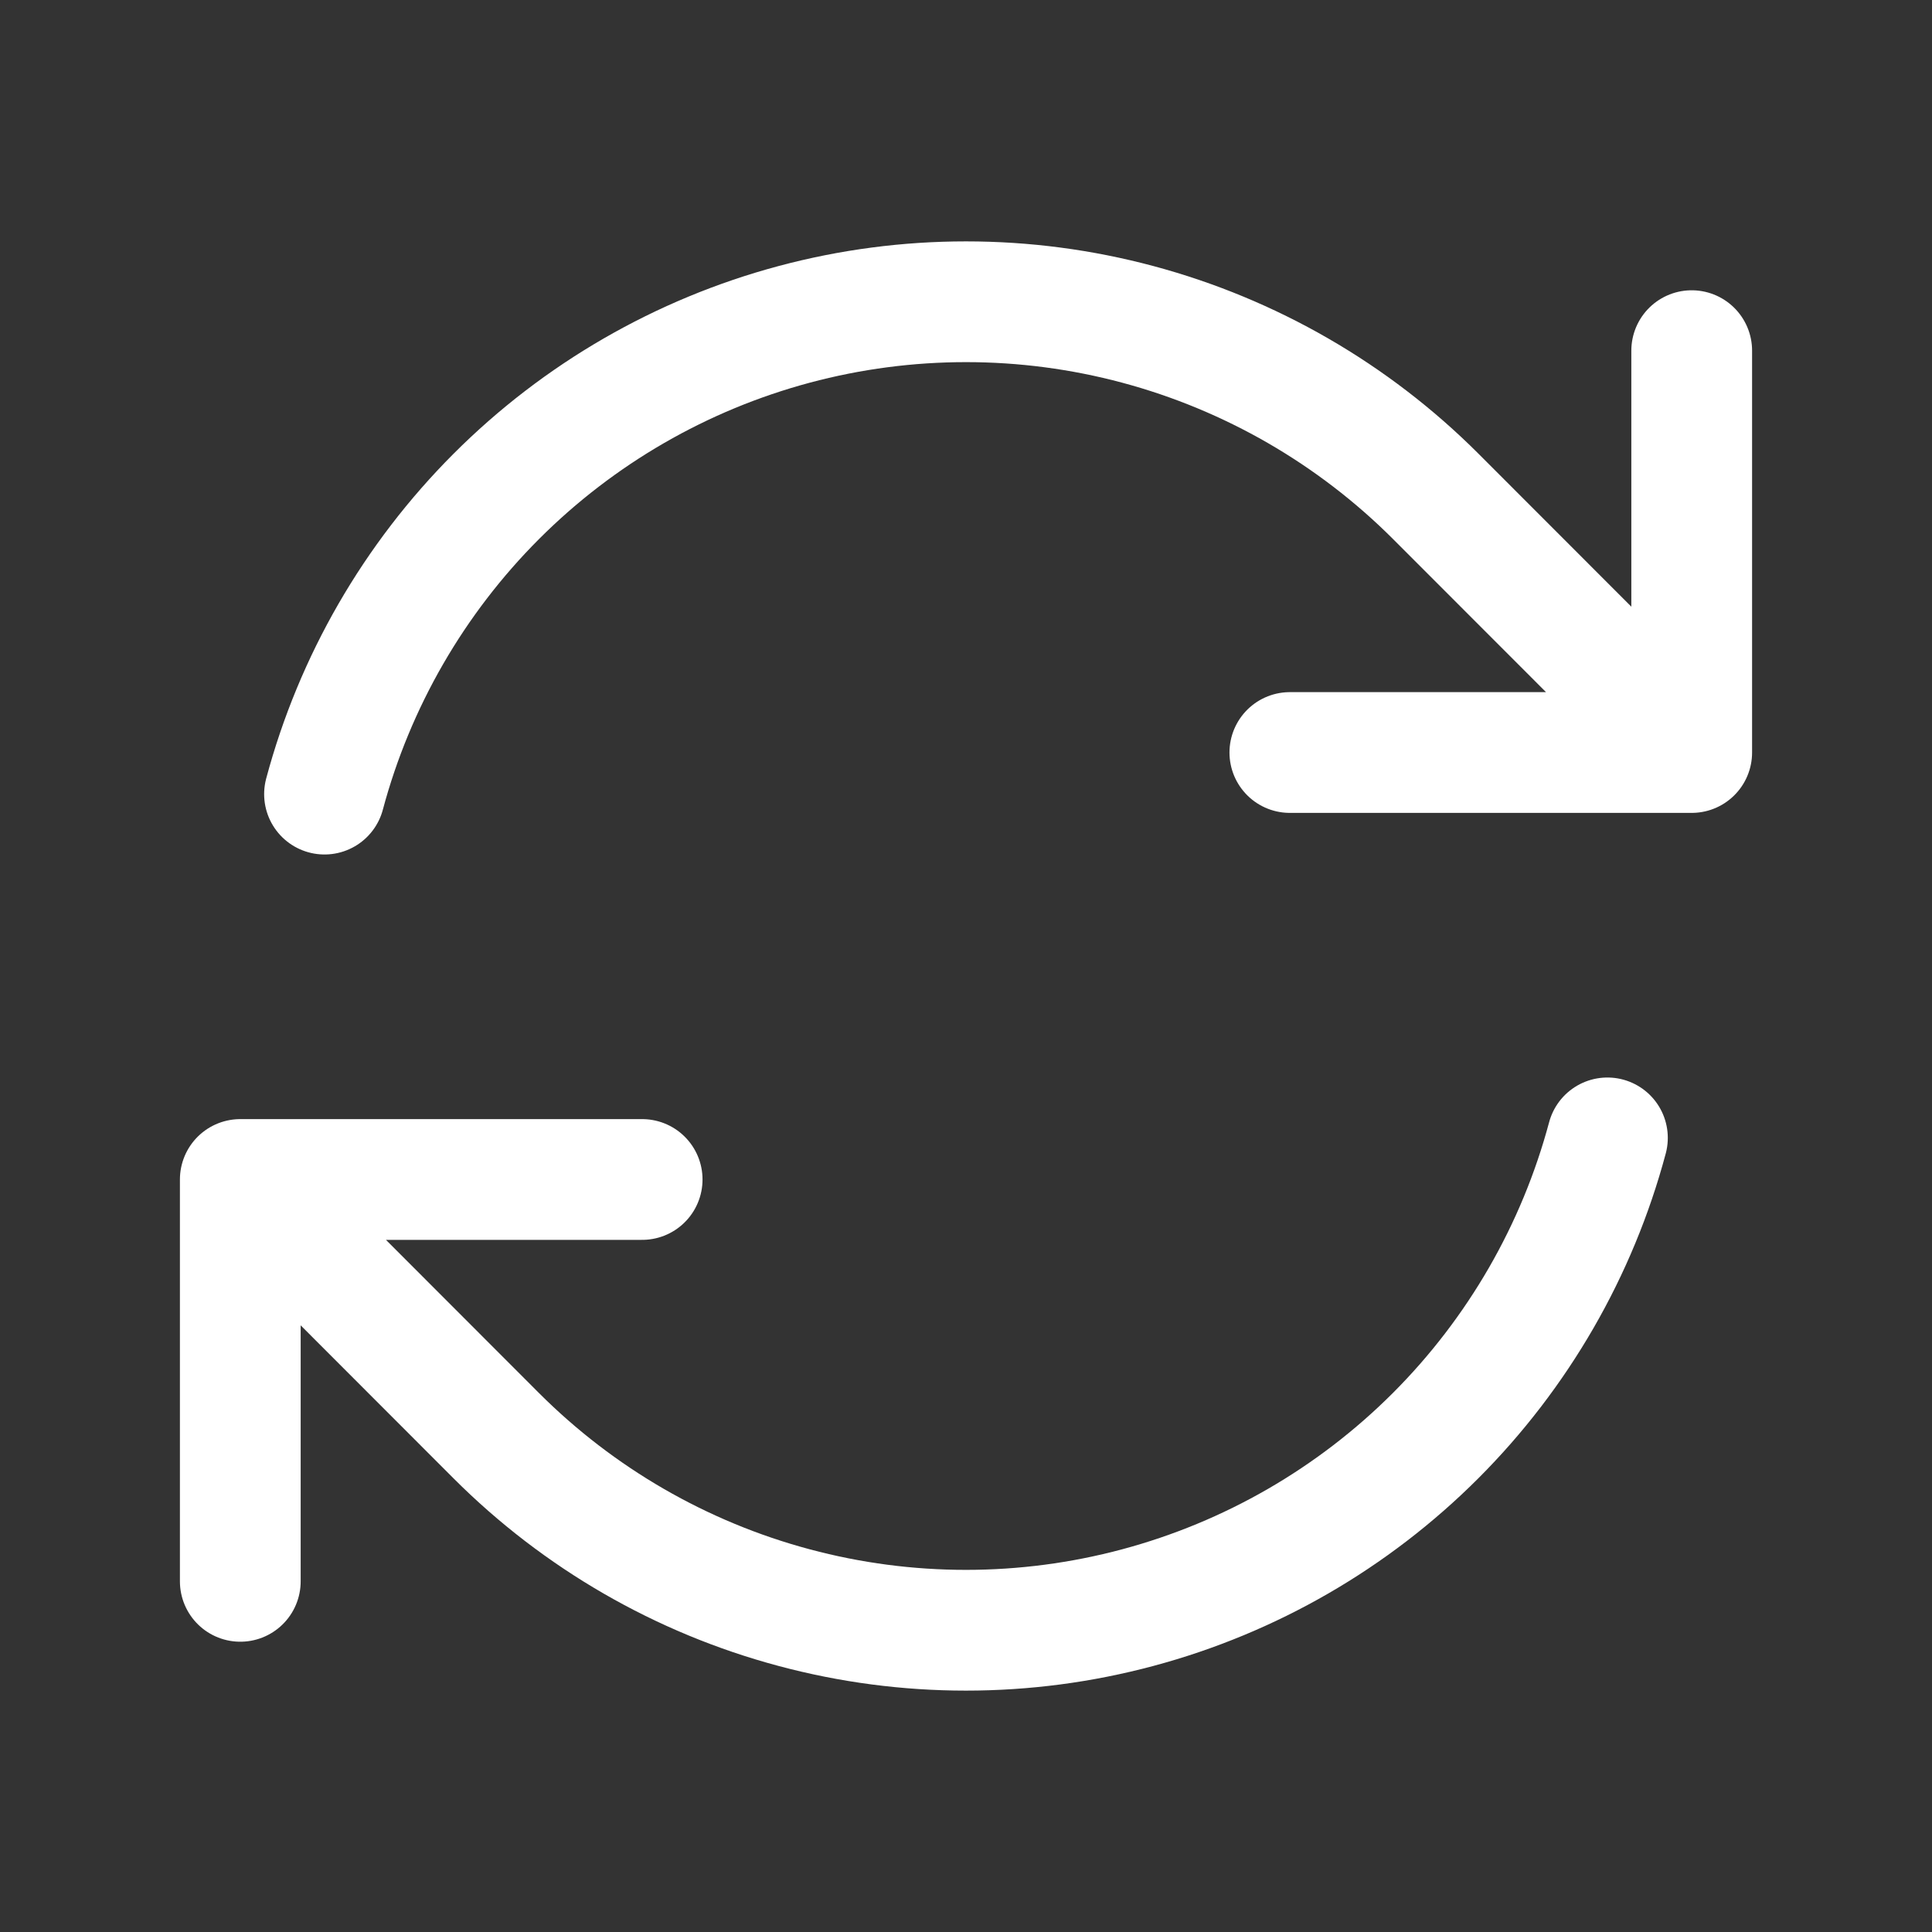 <svg width="32" height="32" viewBox="0 0 32 32" fill="none" xmlns="http://www.w3.org/2000/svg">
<rect x="0" y="0" width="32" height="32" fill="#333333" stroke="none"/>
<path d="M21.364 12.464H28.02L23.779 8.22C22.413 6.855 20.712 5.873 18.847 5.373C16.982 4.873 15.018 4.873 13.152 5.373C11.287 5.873 9.586 6.855 8.221 8.221C6.856 9.587 5.874 11.288 5.375 13.153M3.98 26.192V19.536M3.98 19.536H10.636M3.98 19.536L8.22 23.78C9.585 25.145 11.286 26.128 13.152 26.627C15.017 27.127 16.981 27.127 18.846 26.627C20.712 26.127 22.412 25.145 23.778 23.779C25.143 22.413 26.125 20.712 26.624 18.847M28.02 5.808V12.461" stroke="white" stroke-width="2" stroke-linecap="round" stroke-linejoin="round"/>
</svg>
